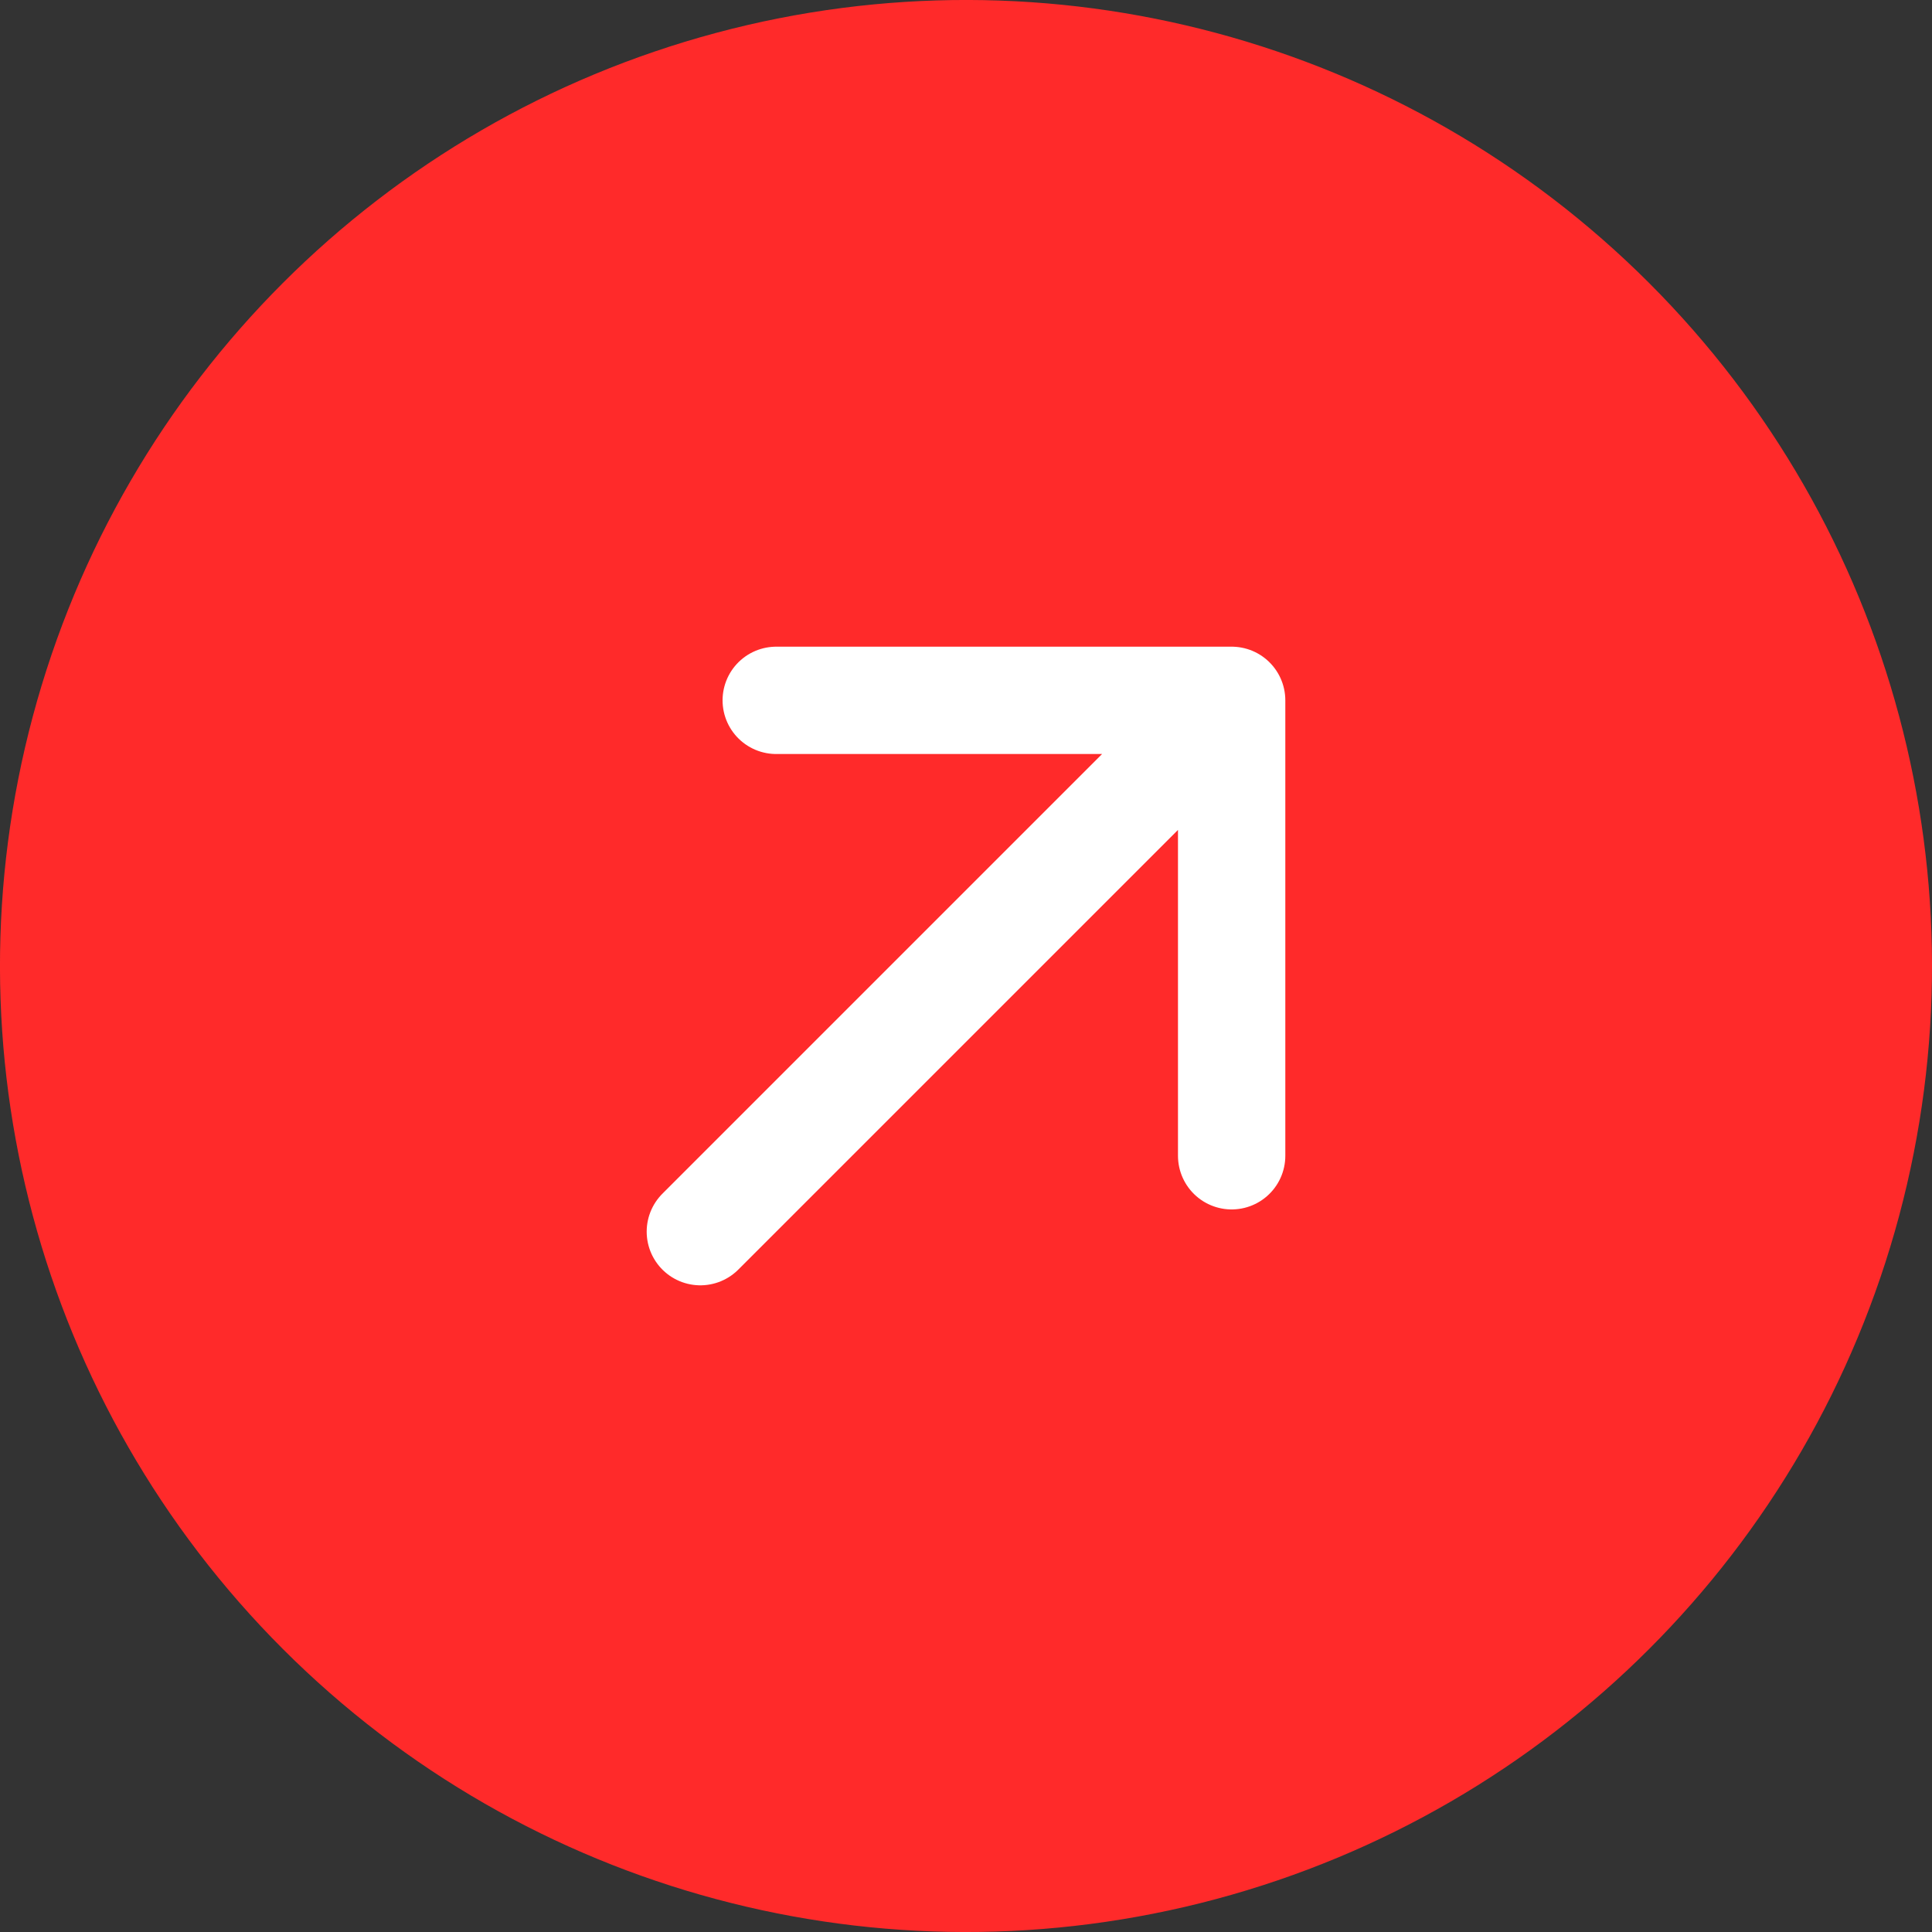 <?xml version="1.0" encoding="UTF-8"?> <svg xmlns="http://www.w3.org/2000/svg" width="36" height="36" viewBox="0 0 36 36" fill="none"><rect x="0" y="0" width="36" height="36" fill="#333333" stroke="none"/><g clip-path="url(#clip0_45_1361)"><circle cx="18" cy="18" r="18" transform="rotate(-45 18 18)" fill="#FF2A2A"></circle><path d="M22.95 13.05H14.464M22.95 13.05V21.536M22.95 13.05L13.05 22.95" stroke="white" stroke-width="2" stroke-linecap="round" stroke-linejoin="round"></path></g><defs><clipPath id="clip0_45_1361"><rect width="36" height="36" fill="white"></rect></clipPath></defs></svg> 
